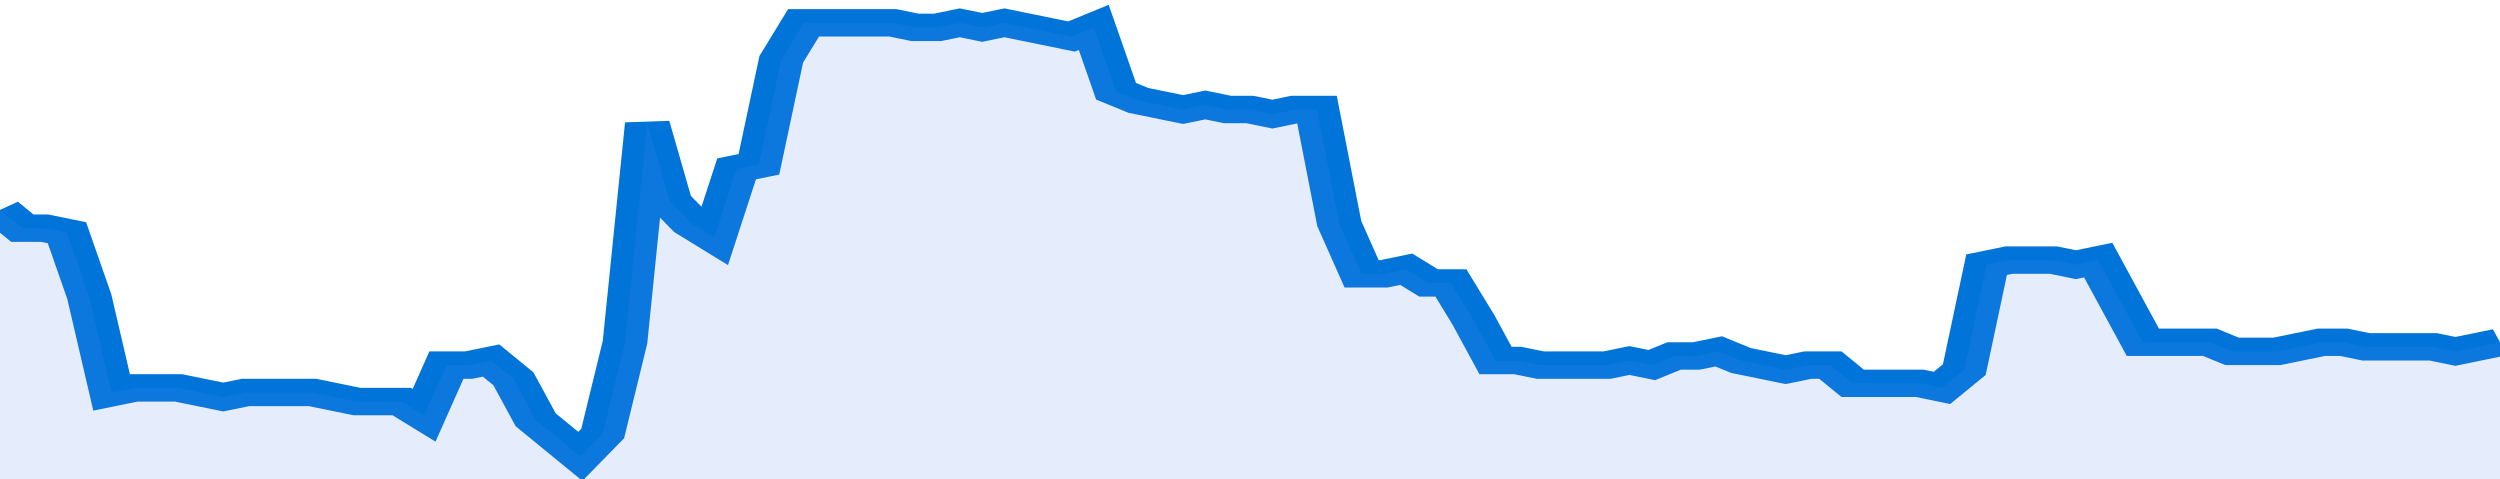 <svg xmlns="http://www.w3.org/2000/svg" viewBox="0 0 336 105" width="120" height="23" preserveAspectRatio="none">
				 <polyline fill="none" stroke="#0074d9" stroke-width="6" points="0, 46 3, 50 6, 50 9, 51 12, 65 15, 86 18, 85 21, 85 24, 85 27, 86 30, 87 33, 86 36, 86 39, 86 42, 86 45, 87 48, 88 51, 88 54, 88 57, 91 60, 80 63, 80 66, 79 69, 83 72, 92 75, 96 78, 100 81, 95 84, 75 87, 27 90, 44 93, 49 96, 52 99, 37 102, 36 105, 13 108, 5 111, 5 114, 5 117, 5 120, 5 123, 6 126, 6 129, 5 132, 6 135, 5 138, 6 141, 7 144, 8 147, 6 150, 20 153, 22 156, 23 159, 24 162, 23 165, 24 168, 24 171, 25 174, 24 177, 24 180, 49 183, 60 186, 60 189, 59 192, 62 195, 62 198, 70 201, 79 204, 79 207, 80 210, 80 213, 80 216, 80 219, 79 222, 80 225, 78 228, 78 231, 77 234, 79 237, 80 240, 81 243, 80 246, 80 249, 84 252, 84 255, 84 258, 84 261, 85 264, 81 267, 58 270, 57 273, 57 276, 57 279, 58 282, 57 285, 66 288, 75 291, 75 294, 75 297, 75 300, 77 303, 77 306, 77 309, 76 312, 75 315, 75 318, 76 321, 76 324, 76 327, 76 330, 77 333, 76 336, 75 336, 75 "> </polyline>
				 <polygon fill="#5085ec" opacity="0.15" points="0, 105 0, 46 3, 50 6, 50 9, 51 12, 65 15, 86 18, 85 21, 85 24, 85 27, 86 30, 87 33, 86 36, 86 39, 86 42, 86 45, 87 48, 88 51, 88 54, 88 57, 91 60, 80 63, 80 66, 79 69, 83 72, 92 75, 96 78, 100 81, 95 84, 75 87, 27 90, 44 93, 49 96, 52 99, 37 102, 36 105, 13 108, 5 111, 5 114, 5 117, 5 120, 5 123, 6 126, 6 129, 5 132, 6 135, 5 138, 6 141, 7 144, 8 147, 6 150, 20 153, 22 156, 23 159, 24 162, 23 165, 24 168, 24 171, 25 174, 24 177, 24 180, 49 183, 60 186, 60 189, 59 192, 62 195, 62 198, 70 201, 79 204, 79 207, 80 210, 80 213, 80 216, 80 219, 79 222, 80 225, 78 228, 78 231, 77 234, 79 237, 80 240, 81 243, 80 246, 80 249, 84 252, 84 255, 84 258, 84 261, 85 264, 81 267, 58 270, 57 273, 57 276, 57 279, 58 282, 57 285, 66 288, 75 291, 75 294, 75 297, 75 300, 77 303, 77 306, 77 309, 76 312, 75 315, 75 318, 76 321, 76 324, 76 327, 76 330, 77 333, 76 336, 75 336, 105 "></polygon>
			</svg>